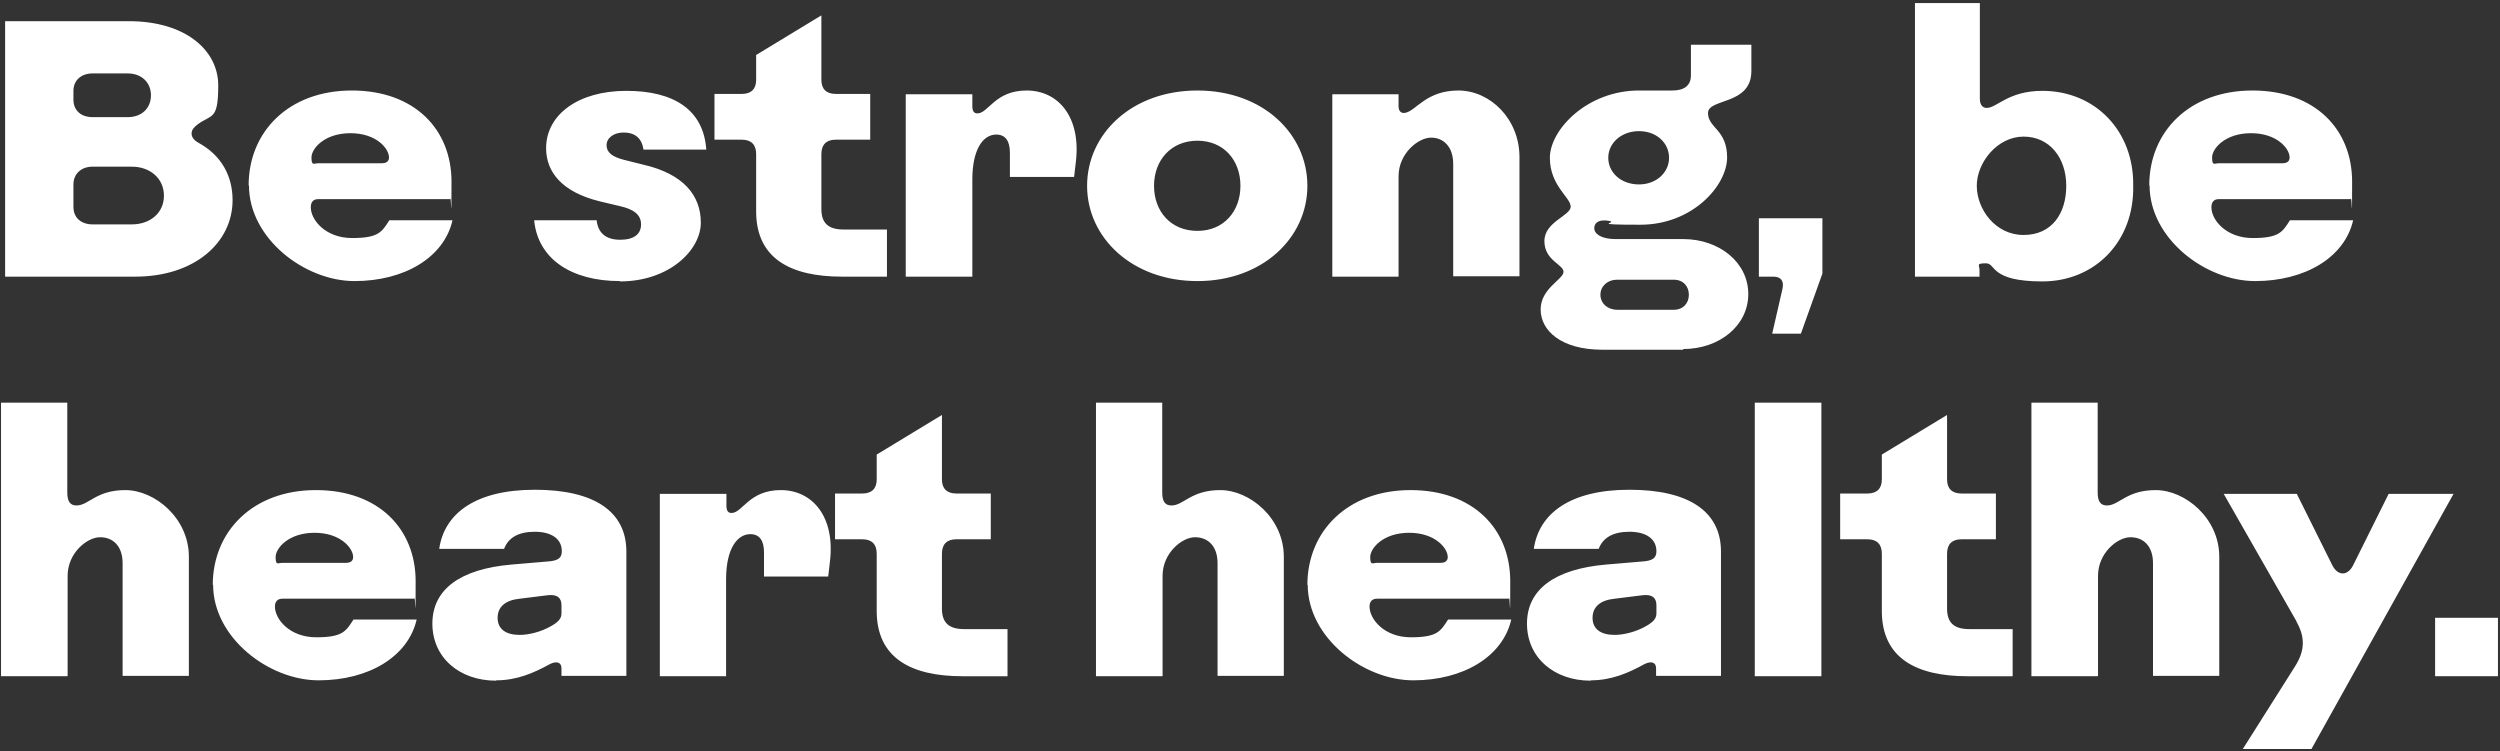 <?xml version="1.0" encoding="UTF-8"?>
<svg id="Layer_1" xmlns="http://www.w3.org/2000/svg" version="1.1" viewBox="0 0 732 220">
  <rect x="0" y="0" width="732" height="220" fill="#333333" stroke="none"/>
  <!-- Generator: Adobe Illustrator 29.2.1, SVG Export Plug-In . SVG Version: 2.1.0 Build 116)  -->
  <defs>
    <style>
      .st0 {
        fill: #fff;
      }
    </style>
  </defs>
  <path class="st0" d="M39.6,81H1.5V6.2h36.2c16.6,0,26.2,8.5,26.2,18.8s-1.9,8.4-6,11.4c-1.2.9-1.8,1.7-1.8,2.7s.6,1.9,2,2.7c6.8,3.7,10,9.8,10,16.8,0,12.4-11.1,22.4-28.5,22.4ZM27.1,34.3h10.3c4.1,0,6.8-2.6,6.8-6.4s-2.8-6.4-6.8-6.4h-10.3c-3.3,0-5.6,2-5.6,5.1v2.6c0,3.1,2.2,5.1,5.6,5.1ZM27.1,65.7h11.5c5.3,0,9.4-3.3,9.4-8.4s-4.1-8.5-9.4-8.5h-11.5c-3.3,0-5.6,2.1-5.6,5.2v6.6c0,3.1,2.2,5.1,5.6,5.1ZM72.8,54.3c0-15.8,11.8-27.8,30.2-27.8s29.2,11.4,29.2,26.7-.1,3.2-.4,5.1h-38.6c-1.5,0-2.2.9-2.2,2.4,0,3.7,4.3,9,12.1,9s8.7-1.8,10.9-5.2h18.5c-2.5,10.9-14.1,17.8-28.7,17.8s-30.9-12.5-30.9-28ZM93.2,47.8h18.6c1.5,0,2.1-.7,2.1-1.7,0-2.6-3.7-7.1-11.3-7.1s-11.4,4.5-11.4,7.1.7,1.7,2,1.7ZM181.5,82.3c-14.1,0-24-6.4-25.1-17.8h18.3c.4,3.8,2.8,5.7,6.9,5.7s6.1-1.7,6.1-4.5-2.1-4.4-6-5.3l-6.3-1.5c-10.8-2.7-15.5-8.5-15.5-15.5,0-9.9,9.5-16.8,23.5-16.8s22.6,5.6,23.4,17.2h-18.4c-.5-3.7-2.9-5-5.8-5s-5,1.6-5,3.7,1.6,3.4,5.1,4.3l5.6,1.4c11.8,2.7,16.9,9,16.9,17s-9.2,17.2-23.7,17.2ZM217.2,40.9h-8v-13.4h8c2.8,0,4.2-1.5,4.2-4.1v-7.3l19.1-11.6v18.9c0,2.6,1.4,4.1,4.2,4.1h10.1v13.4h-10.1c-2.8,0-4.2,1.5-4.2,4.2v16.1c0,4.1,2,6,6.5,6h12.7v13.8h-13.2c-15,0-25.1-5.3-25.1-19.1v-16.8c0-2.7-1.4-4.2-4.2-4.2ZM284.7,81h-19.5V27.6h19.5v3.5c0,1.6.6,2.1,1.5,2.1,3.2,0,5.1-6.7,14.4-6.7s16,7.8,14.4,21l-.5,4.3h-18.8v-7.1c0-3.4-1.3-5.3-4-5.3-3.8,0-7,4.2-7,13.2v28.3ZM350.6,82.3c-19.1,0-32.3-12.7-32.3-27.9s13.1-27.9,32.3-27.9,32.2,12.7,32.2,27.9-13.1,27.9-32.2,27.9ZM350.6,67.6c7.7,0,12.6-5.7,12.6-13.2s-4.9-13.2-12.6-13.2-12.7,5.7-12.7,13.2,4.9,13.2,12.7,13.2ZM409.5,81h-19.4V27.6h19.4v3.5c0,1.7,1,2.2,2.1,1.9,3.1-.7,6.1-6.5,15.4-6.5s17.9,8.3,17.9,19.5v34.9h-19.4v-32.9c0-5-2.8-7.7-6.5-7.7s-9.5,4.6-9.5,11.3v29.3ZM492.9,102.4h-23.7c-12.1,0-18.1-5.6-18.1-11.8s6.7-8.8,6.7-11-5.6-3.3-5.6-9,7.7-7.4,7.7-10.1-6.1-6.1-6.1-14.3,10.9-19.7,26.1-19.7h9.8c3.6,0,5.4-1.6,5.4-4.4v-9h17.7v7.7c0,10.1-12.7,7.9-12.7,12.3s5.6,4.8,5.6,13-10.1,19.7-25.4,19.7-6.5-.5-9-1.1c-3.1-.6-4.5.5-4.5,2.1s1.9,3.2,6.2,3.2h19.8c10.7,0,19.1,6.9,19.1,16.1s-8.4,16.1-19.1,16.1ZM479.9,54c5.1,0,8.8-3.5,8.8-7.8s-3.6-7.8-8.8-7.8-9,3.5-9,7.8,3.7,7.8,9,7.8ZM473.5,90.7h16.6c2.7,0,4.4-1.9,4.4-4.4s-1.7-4.4-4.4-4.4h-16.7c-2.7,0-4.8,1.9-4.8,4.4s2.1,4.4,4.9,4.4ZM519.2,81h-4.2v-17.1h18.6v16.2l-6.3,17.6h-8.4l3-13.1c.5-2.2-.3-3.6-2.7-3.6ZM579.7,81h-19V.9h19v28c0,1.9.9,2.7,2,2.7,3,0,6.3-5,16.3-5,15.5,0,26.9,11.8,26.6,27.9.3,16.1-11.1,27.9-26.6,27.9s-13.5-5.3-16.5-5.3-1.9.5-1.9,2v2ZM578.8,54.4c0,6.8,5.4,14.4,13.7,14.4s12.5-6.3,12.5-14.4-4.8-14.4-12.5-14.4-13.7,7.6-13.7,14.4ZM629.3,54.3c0-15.8,11.8-27.8,30.2-27.8s29.2,11.4,29.2,26.7-.1,3.2-.4,5.1h-38.6c-1.5,0-2.2.9-2.2,2.4,0,3.7,4.3,9,12.1,9s8.7-1.8,10.9-5.2h18.5c-2.5,10.9-14.1,17.8-28.7,17.8s-30.9-12.5-30.9-28ZM649.7,47.8h18.6c1.5,0,2.1-.7,2.1-1.7,0-2.6-3.7-7.1-11.3-7.1s-11.4,4.5-11.4,7.1.7,1.7,2,1.7ZM19.7,198H.3v-80.1h19.4v26.3c0,2.7.9,3.8,2.7,3.8,3.6,0,5.7-4.5,14.3-4.5s18.6,8.2,18.6,19.5v34.9h-19.4v-33c0-5-2.8-7.6-6.6-7.6s-9.5,4.6-9.5,11.3v29.3ZM62.3,171.3c0-15.8,11.8-27.8,30.2-27.8s29.2,11.4,29.2,26.7-.1,3.2-.4,5.1h-38.6c-1.5,0-2.2.9-2.2,2.3,0,3.7,4.3,9,12.1,9s8.7-1.8,10.9-5.2h18.5c-2.5,10.9-14.1,17.8-28.7,17.8s-30.9-12.5-30.9-28ZM82.7,164.8h18.6c1.5,0,2.1-.7,2.1-1.7,0-2.6-3.7-7.1-11.3-7.1s-11.4,4.5-11.4,7.1.7,1.7,2,1.7ZM145.2,199.3c-10.6,0-18.6-6.7-18.6-16.7s8.1-16,23.2-17.3l10.6-.9c3.1-.2,4.1-1.1,4.1-3,0-3.6-3-5.7-7.9-5.7s-7.8,1.8-9,5h-19c1.5-10.4,10.7-17.3,28-17.3s26.8,6.3,26.8,18.1v36.4h-19v-2.2c0-1.8-1.4-2.2-3.3-1.3-4.9,2.7-9.8,4.8-15.8,4.8ZM152.2,185.9c2.6,0,6.3-.9,9.2-2.6,2.1-1.2,3-2.2,3-3.7v-2.4c0-2.1-1.2-3.3-4.2-2.9l-8,1c-4.1.4-6.5,2.3-6.5,5.6s2.4,5,6.5,5ZM212.7,198h-19.5v-53.4h19.5v3.5c0,1.6.6,2.1,1.5,2.1,3.2,0,5.1-6.7,14.4-6.7s16,7.8,14.4,21l-.5,4.3h-18.8v-7.1c0-3.4-1.3-5.3-4-5.3-3.8,0-7.1,4.2-7.1,13.2v28.3ZM252.5,157.9h-8v-13.4h8c2.8,0,4.2-1.5,4.2-4.1v-7.3l19.1-11.6v18.9c0,2.6,1.4,4.1,4.2,4.1h10.1v13.4h-10.1c-2.8,0-4.2,1.5-4.2,4.2v16.1c0,4.1,2,6,6.5,6h12.7v13.8h-13.2c-15,0-25.1-5.3-25.1-19.1v-16.8c0-2.7-1.4-4.2-4.2-4.2ZM340.3,198h-19.4v-80.1h19.4v26.3c0,2.7.9,3.8,2.7,3.8,3.6,0,5.7-4.5,14.3-4.5s18.6,8.2,18.6,19.5v34.9h-19.4v-33c0-5-2.8-7.6-6.6-7.6s-9.5,4.6-9.5,11.3v29.3ZM382.8,171.3c0-15.8,11.8-27.8,30.2-27.8s29.2,11.4,29.2,26.7-.1,3.2-.4,5.1h-38.6c-1.5,0-2.2.9-2.2,2.3,0,3.7,4.3,9,12.1,9s8.7-1.8,10.9-5.2h18.5c-2.5,10.9-14.1,17.8-28.7,17.8s-30.9-12.5-30.9-28ZM403.2,164.8h18.6c1.5,0,2.1-.7,2.1-1.7,0-2.6-3.7-7.1-11.3-7.1s-11.4,4.5-11.4,7.1.7,1.7,2,1.7ZM465.7,199.3c-10.6,0-18.6-6.7-18.6-16.7s8.1-16,23.2-17.3l10.6-.9c3.1-.2,4.1-1.1,4.1-3,0-3.6-3-5.7-7.9-5.7s-7.8,1.8-9,5h-19c1.5-10.4,10.7-17.3,28-17.3s26.8,6.3,26.8,18.1v36.4h-19v-2.2c0-1.8-1.4-2.2-3.3-1.3-4.9,2.7-9.8,4.8-15.8,4.8ZM472.8,185.9c2.6,0,6.3-.9,9.2-2.6,2.1-1.2,3-2.2,3-3.7v-2.4c0-2.1-1.2-3.3-4.2-2.9l-8,1c-4.1.4-6.5,2.3-6.5,5.6s2.4,5,6.5,5ZM533.3,198h-19.5v-80.1h19.5v80.1ZM546.8,157.9h-8v-13.4h8c2.8,0,4.2-1.5,4.2-4.1v-7.3l19.1-11.6v18.9c0,2.6,1.4,4.1,4.2,4.1h10.1v13.4h-10.1c-2.8,0-4.2,1.5-4.2,4.2v16.1c0,4.1,2,6,6.5,6h12.7v13.8h-13.2c-15,0-25.1-5.3-25.1-19.1v-16.8c0-2.7-1.4-4.2-4.2-4.2ZM614.2,198h-19.4v-80.1h19.4v26.3c0,2.7.9,3.8,2.7,3.8,3.6,0,5.7-4.5,14.3-4.5s18.6,8.2,18.6,19.5v34.9h-19.4v-33c0-5-2.8-7.6-6.6-7.6s-9.5,4.6-9.5,11.3v29.3ZM672.4,181.9l-21.3-37.3h21.4l10.4,20.9c1.6,3.2,4.5,3.2,6.1,0l10.4-20.9h19l-41.6,74.7h-20.1l15.3-24.2c2.9-4.6,3-8.5.4-13.1ZM713,198v-17.1h18.4v17.1h-18.4Z"/>
</svg>
